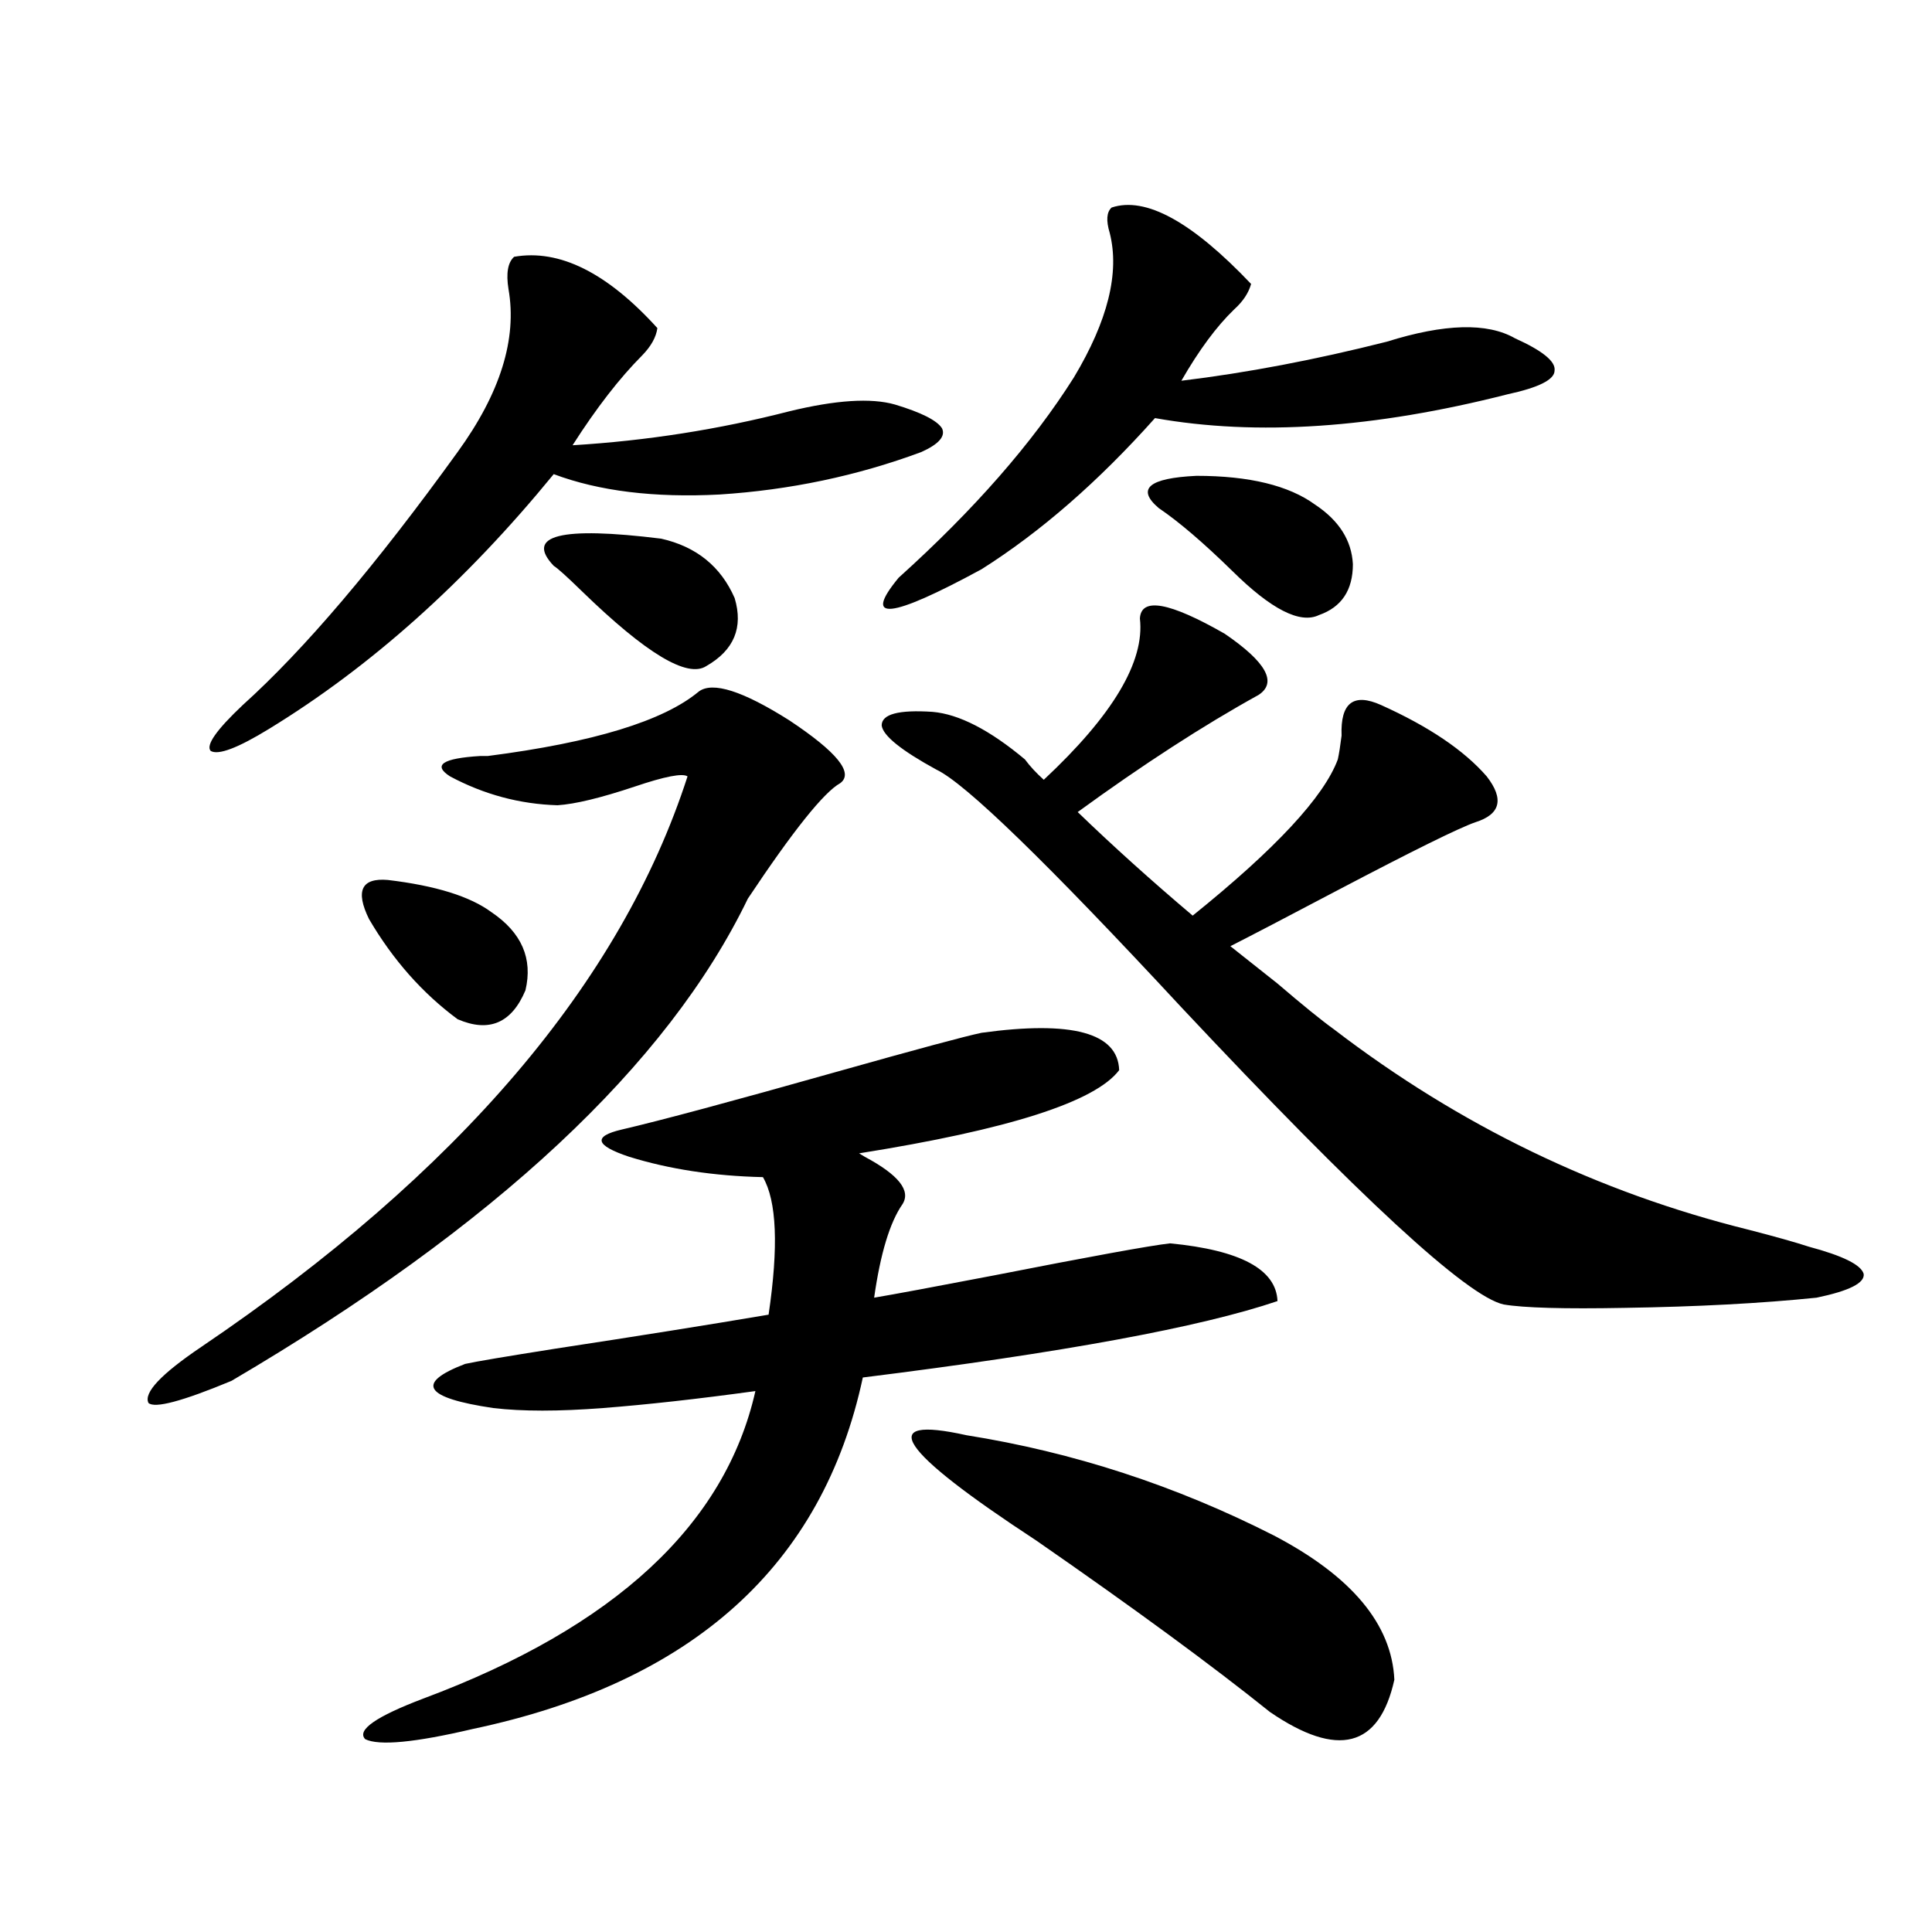 <?xml version="1.0" encoding="utf-8"?>
<!-- Generator: Adobe Illustrator 16.0.0, SVG Export Plug-In . SVG Version: 6.00 Build 0)  -->
<!DOCTYPE svg PUBLIC "-//W3C//DTD SVG 1.1//EN" "http://www.w3.org/Graphics/SVG/1.1/DTD/svg11.dtd">
<svg version="1.1" id="图层_1" xmlns="http://www.w3.org/2000/svg" xmlns:xlink="http://www.w3.org/1999/xlink" x="0px" y="0px"
	 width="1000px" height="1000px" viewBox="0 0 1000 1000" enable-background="new 0 0 1000 1000" xml:space="preserve">
<path d="M361.723,357.91c7.149-5.273,22.759-0.288,46.828,14.941c24.71,16.411,33.49,27.246,26.341,32.52
	c-8.46,4.697-24.39,24.609-47.804,59.766c-41.63,86.133-130.729,169.341-267.311,249.609
	c-25.365,10.547-39.679,14.365-42.926,11.426c-2.606-5.273,6.494-14.941,27.316-29.004
	c133.32-90.225,217.221-188.662,251.701-295.313c-2.606-1.758-11.707,0-27.316,5.273c-17.561,5.864-30.898,9.092-39.999,9.668
	c-19.512-0.576-38.048-5.562-55.608-14.941c-9.115-5.85-3.902-9.365,15.609-10.547c0.641,0,1.951,0,3.902,0
	C307.09,384.277,343.507,373.154,361.723,357.91z M266.115,132.91c23.414-4.092,48.124,8.213,74.145,36.914
	c-0.655,4.697-3.262,9.38-7.805,14.063c-11.707,11.729-23.749,27.246-36.097,46.582c38.368-2.334,75.761-8.198,112.192-17.578
	c24.055-5.85,42.271-7.031,54.633-3.516c13.658,4.106,21.783,8.213,24.39,12.305c1.951,4.106-1.631,8.213-10.731,12.305
	c-33.17,12.305-67.971,19.639-104.388,21.973c-33.825,1.758-62.438-1.758-85.852-10.547
	c-45.532,55.674-94.632,99.619-147.313,131.836c-16.265,9.971-26.341,13.774-30.243,11.426c-2.606-2.925,2.927-10.835,16.585-23.73
	c31.859-28.701,68.932-72.358,111.217-130.957c22.104-30.459,30.884-58.584,26.341-84.375
	C261.878,141.411,262.854,135.85,266.115,132.91z M200.751,455.469c24.71,2.939,42.591,8.501,53.657,16.699
	c15.609,10.547,21.463,24.033,17.561,40.43c-7.164,17.002-18.871,21.973-35.121,14.941c-18.216-13.472-33.505-30.762-45.853-51.855
	C183.831,461.045,187.093,454.302,200.751,455.469z M508.061,534.57c46.828-6.44,70.563,0,71.218,19.336
	c-12.362,16.411-57.239,30.762-134.631,43.066l2.927,1.758c17.561,9.38,24.055,17.578,19.512,24.609
	c-6.509,9.38-11.387,25.488-14.634,48.34c10.396-1.758,30.884-5.562,61.462-11.426c50.73-9.956,81.294-15.518,91.705-16.699
	c36.417,3.516,54.953,13.486,55.608,29.883c-39.679,13.486-111.217,26.67-214.629,39.551
	c-20.822,97.271-88.138,157.901-201.946,181.934c-29.923,7.031-48.459,8.789-55.608,5.273c-4.558-4.696,5.519-11.728,30.243-21.094
	c98.854-36.914,156.094-89.937,171.703-159.082c-29.923,4.106-56.264,7.031-79.022,8.789c-22.773,1.758-41.63,1.758-56.584,0
	c-35.776-5.273-40.654-12.881-14.634-22.852c5.198-1.167,20.808-3.804,46.828-7.91c42.271-6.44,79.022-12.305,110.241-17.578
	c5.198-35.156,4.223-58.887-2.927-71.191c-25.365-0.576-48.459-4.092-69.267-10.547c-17.561-5.85-18.871-10.547-3.902-14.063
	c20.152-4.683,57.225-14.639,111.217-29.883C474.556,543.071,499.601,536.328,508.061,534.57z M342.211,278.809
	c18.201,4.106,30.884,14.365,38.048,30.762c4.543,15.244-0.335,26.958-14.634,35.156c-9.756,6.455-31.219-6.44-64.389-38.672
	c-7.805-7.607-12.683-12.002-14.634-13.184C271.634,277.051,290.17,272.368,342.211,278.809z M482.695,368.457
	c13.658,1.182,29.588,9.38,47.804,24.609c2.592,3.516,5.854,7.031,9.756,10.547c35.762-33.398,52.347-61.221,49.755-83.496
	c0.641-11.123,15.274-8.486,43.901,7.91c21.463,14.653,27.316,25.2,17.561,31.641c-28.627,15.82-59.846,36.035-93.656,60.645
	c18.201,17.578,38.048,35.459,59.511,53.613c42.926-34.565,67.956-61.523,75.12-80.859c0.641-2.925,1.296-7.031,1.951-12.305
	c-0.655-16.987,6.174-22.261,20.487-15.82c24.71,11.138,42.926,23.442,54.633,36.914c9.101,11.729,7.149,19.639-5.854,23.73
	c-8.46,2.939-32.194,14.653-71.218,35.156c-26.676,14.063-45.212,23.73-55.608,29.004c5.198,4.106,13.323,10.547,24.39,19.336
	c13.003,11.138,22.759,19.048,29.268,23.73c65.029,49.81,136.582,84.375,214.629,103.711c13.658,3.516,24.055,6.455,31.219,8.789
	c17.561,4.697,26.981,9.38,28.292,14.063c0.641,4.697-7.484,8.789-24.39,12.305c-28.627,2.939-61.797,4.697-99.51,5.273
	c-31.219,0.591-52.041,0-62.438-1.758c-18.871-4.092-74.479-55.371-166.825-153.809c-69.602-74.995-111.872-116.016-126.826-123.047
	c-18.216-9.956-27.651-17.578-28.292-22.852C456.354,369.639,465.135,367.29,482.695,368.457z M575.376,107.422
	c17.561-5.85,41.615,7.334,72.193,39.551c-1.311,4.697-4.237,9.092-8.78,13.184c-9.115,8.789-18.216,21.094-27.316,36.914
	c33.811-4.092,69.267-10.835,106.339-20.215c29.908-9.365,52.026-9.956,66.34-1.758c14.299,6.455,21.128,12.017,20.487,16.699
	c0,4.697-8.14,8.789-24.39,12.305c-68.946,17.578-129.753,21.685-182.435,12.305c-29.268,32.822-59.19,58.887-89.754,78.223
	c-47.483,25.791-61.797,27.246-42.926,4.395c39.023-35.156,69.267-69.722,90.729-103.711c17.561-29.292,23.734-54.189,18.536-74.707
	C572.449,114.165,572.77,109.771,575.376,107.422z M500.256,742.871c55.273,8.789,108.29,26.079,159.021,51.855
	c40.319,21.094,61.127,45.992,62.438,74.707c-7.805,35.156-29.268,40.719-64.389,16.699c-29.923-24.032-70.242-53.613-120.973-88.77
	C464.8,750.493,452.772,732.324,500.256,742.871z M599.766,262.988c-11.707-9.956-5.213-15.518,19.512-16.699
	c27.316,0,47.804,4.985,61.462,14.941c12.348,8.213,18.856,18.457,19.512,30.762c0,13.486-5.854,22.275-17.561,26.367
	c-9.756,4.697-24.725-2.925-44.877-22.852C622.845,280.869,610.162,270.02,599.766,262.988z"/>
</svg>
